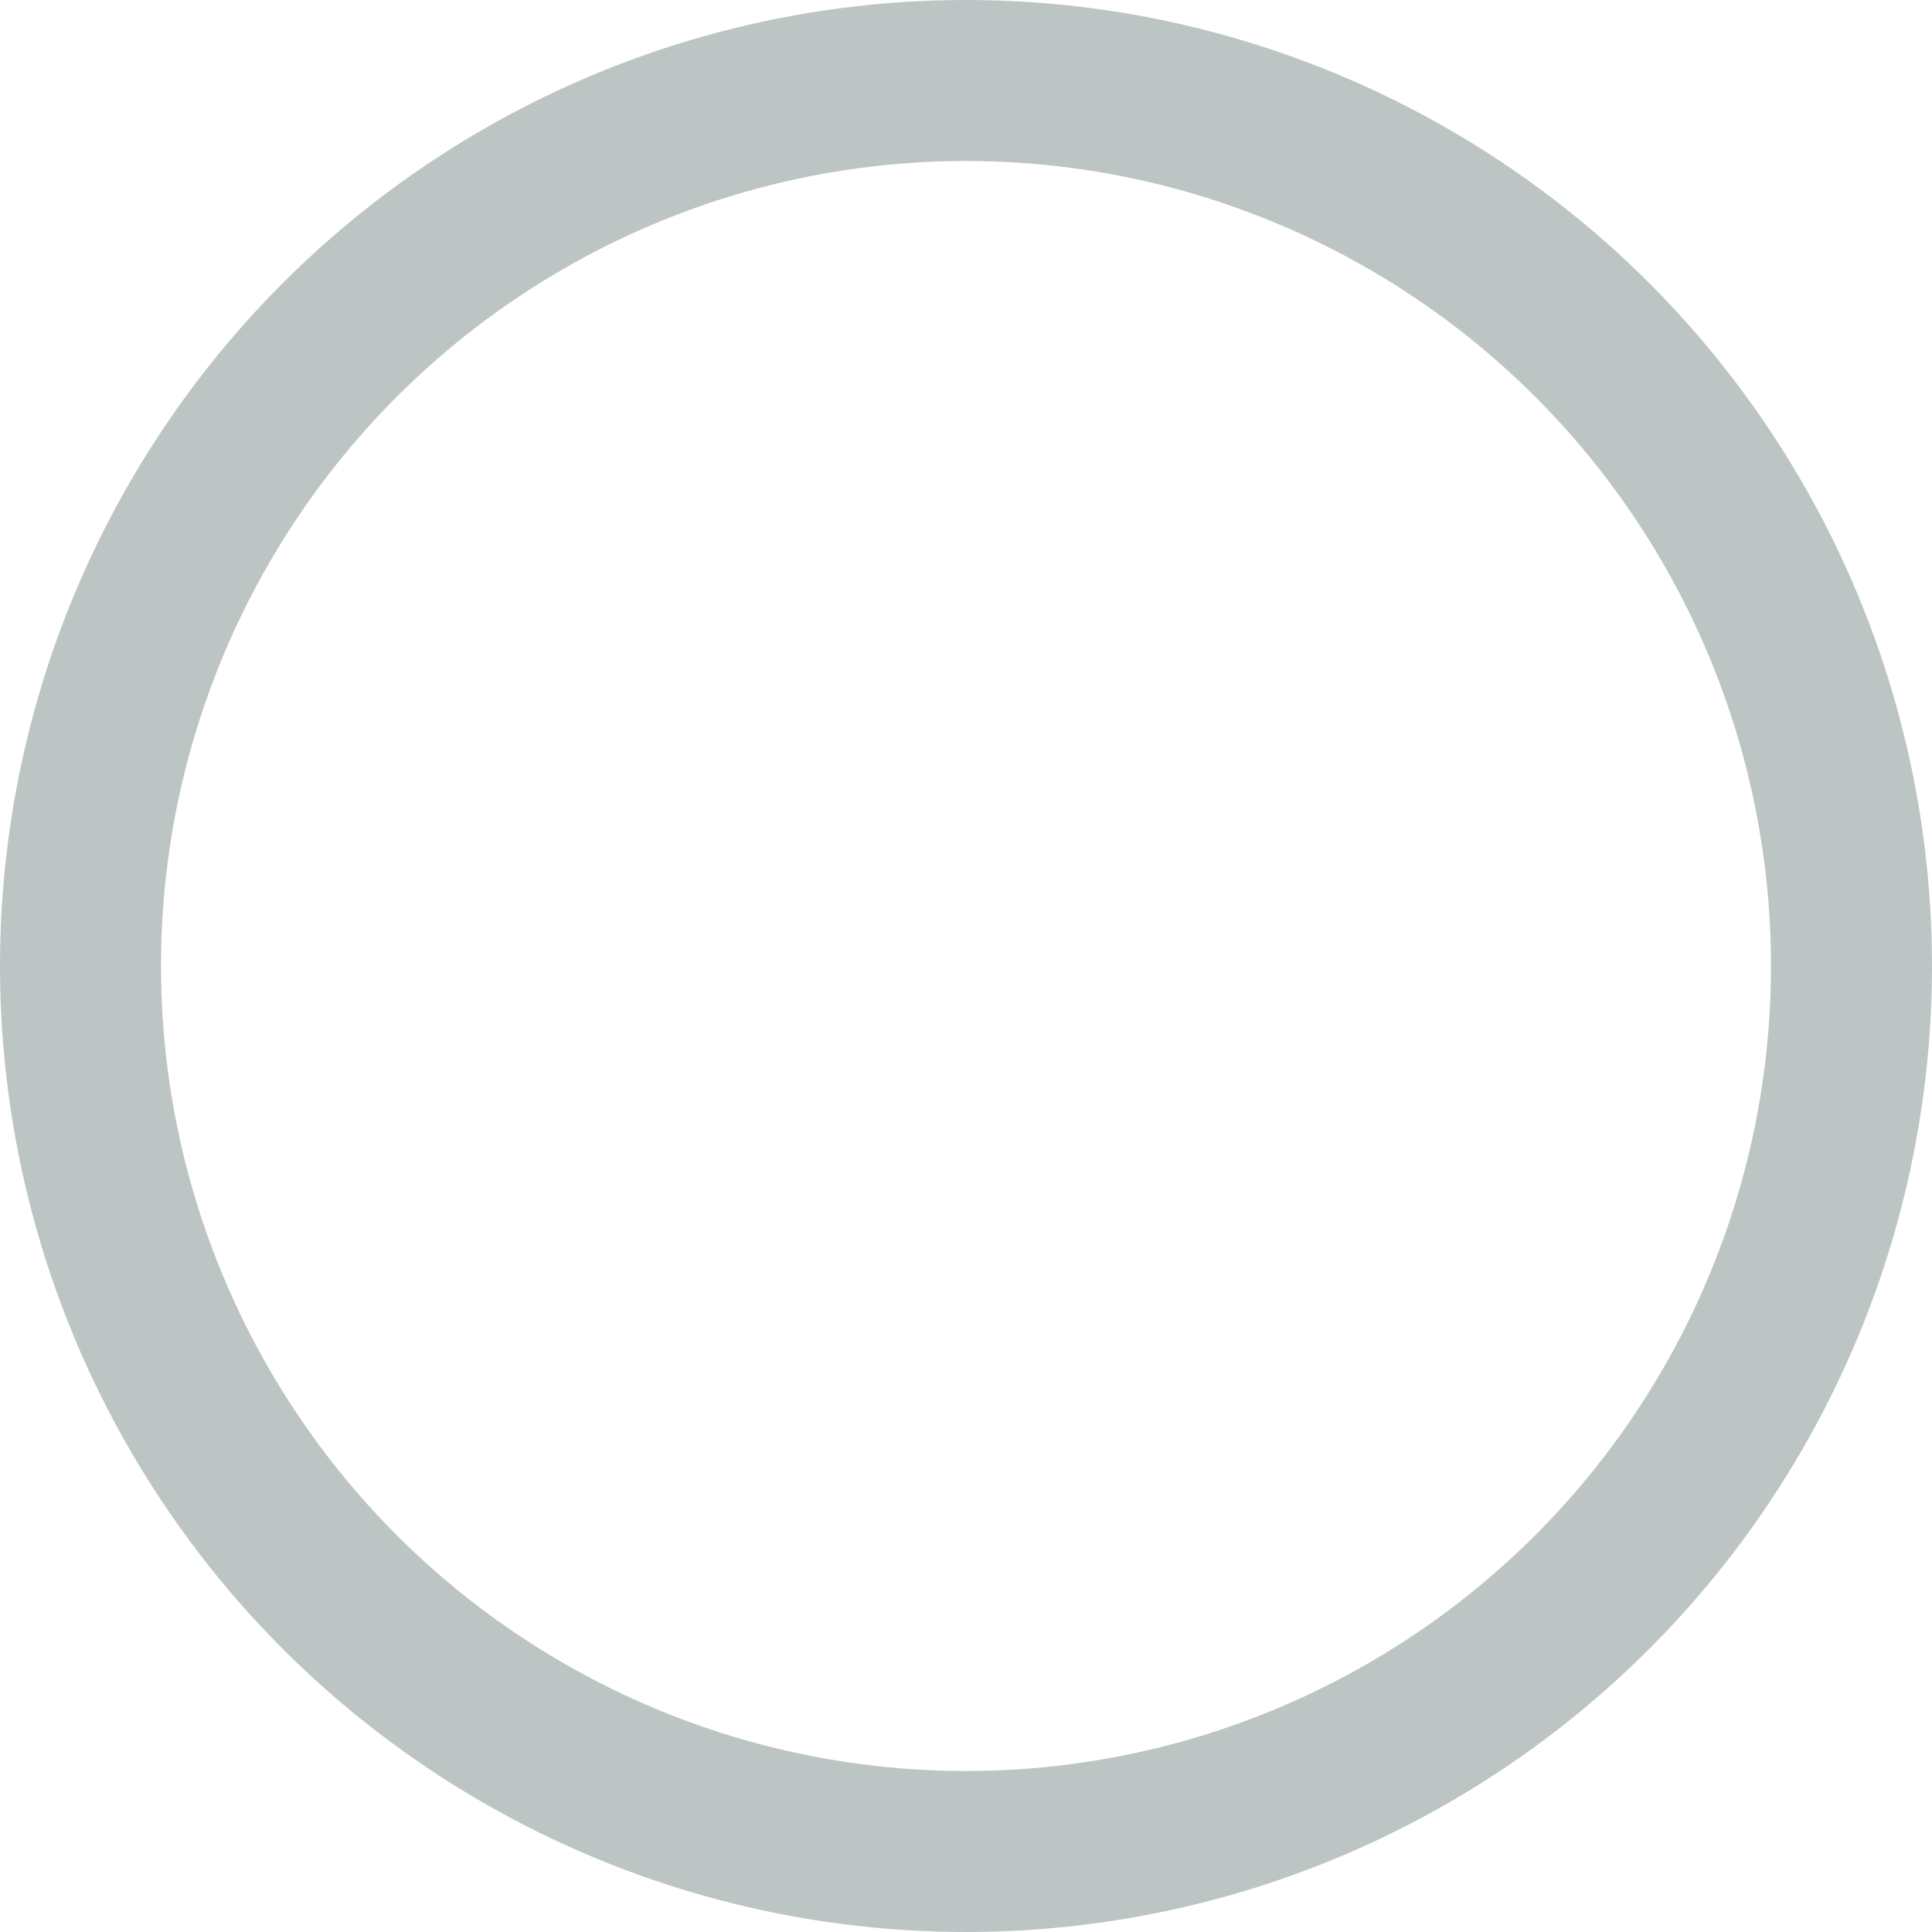 <?xml version="1.0" encoding="UTF-8"?>
<svg width="24px" height="24px" viewBox="0 0 24 24" version="1.1" xmlns="http://www.w3.org/2000/svg" xmlns:xlink="http://www.w3.org/1999/xlink">
    <title>Group</title>
    <g id="Page-1" stroke="none" stroke-width="1" fill="none" fill-rule="evenodd">
        <g id="Artboard" transform="translate(-960, -163)" stroke="#BCC5C4" stroke-width="2">
            <g id="Group" transform="translate(961, 164)">
                <circle id="Oval" cx="11" cy="11" r="11"></circle>
            </g>
        </g>
    </g>
</svg>